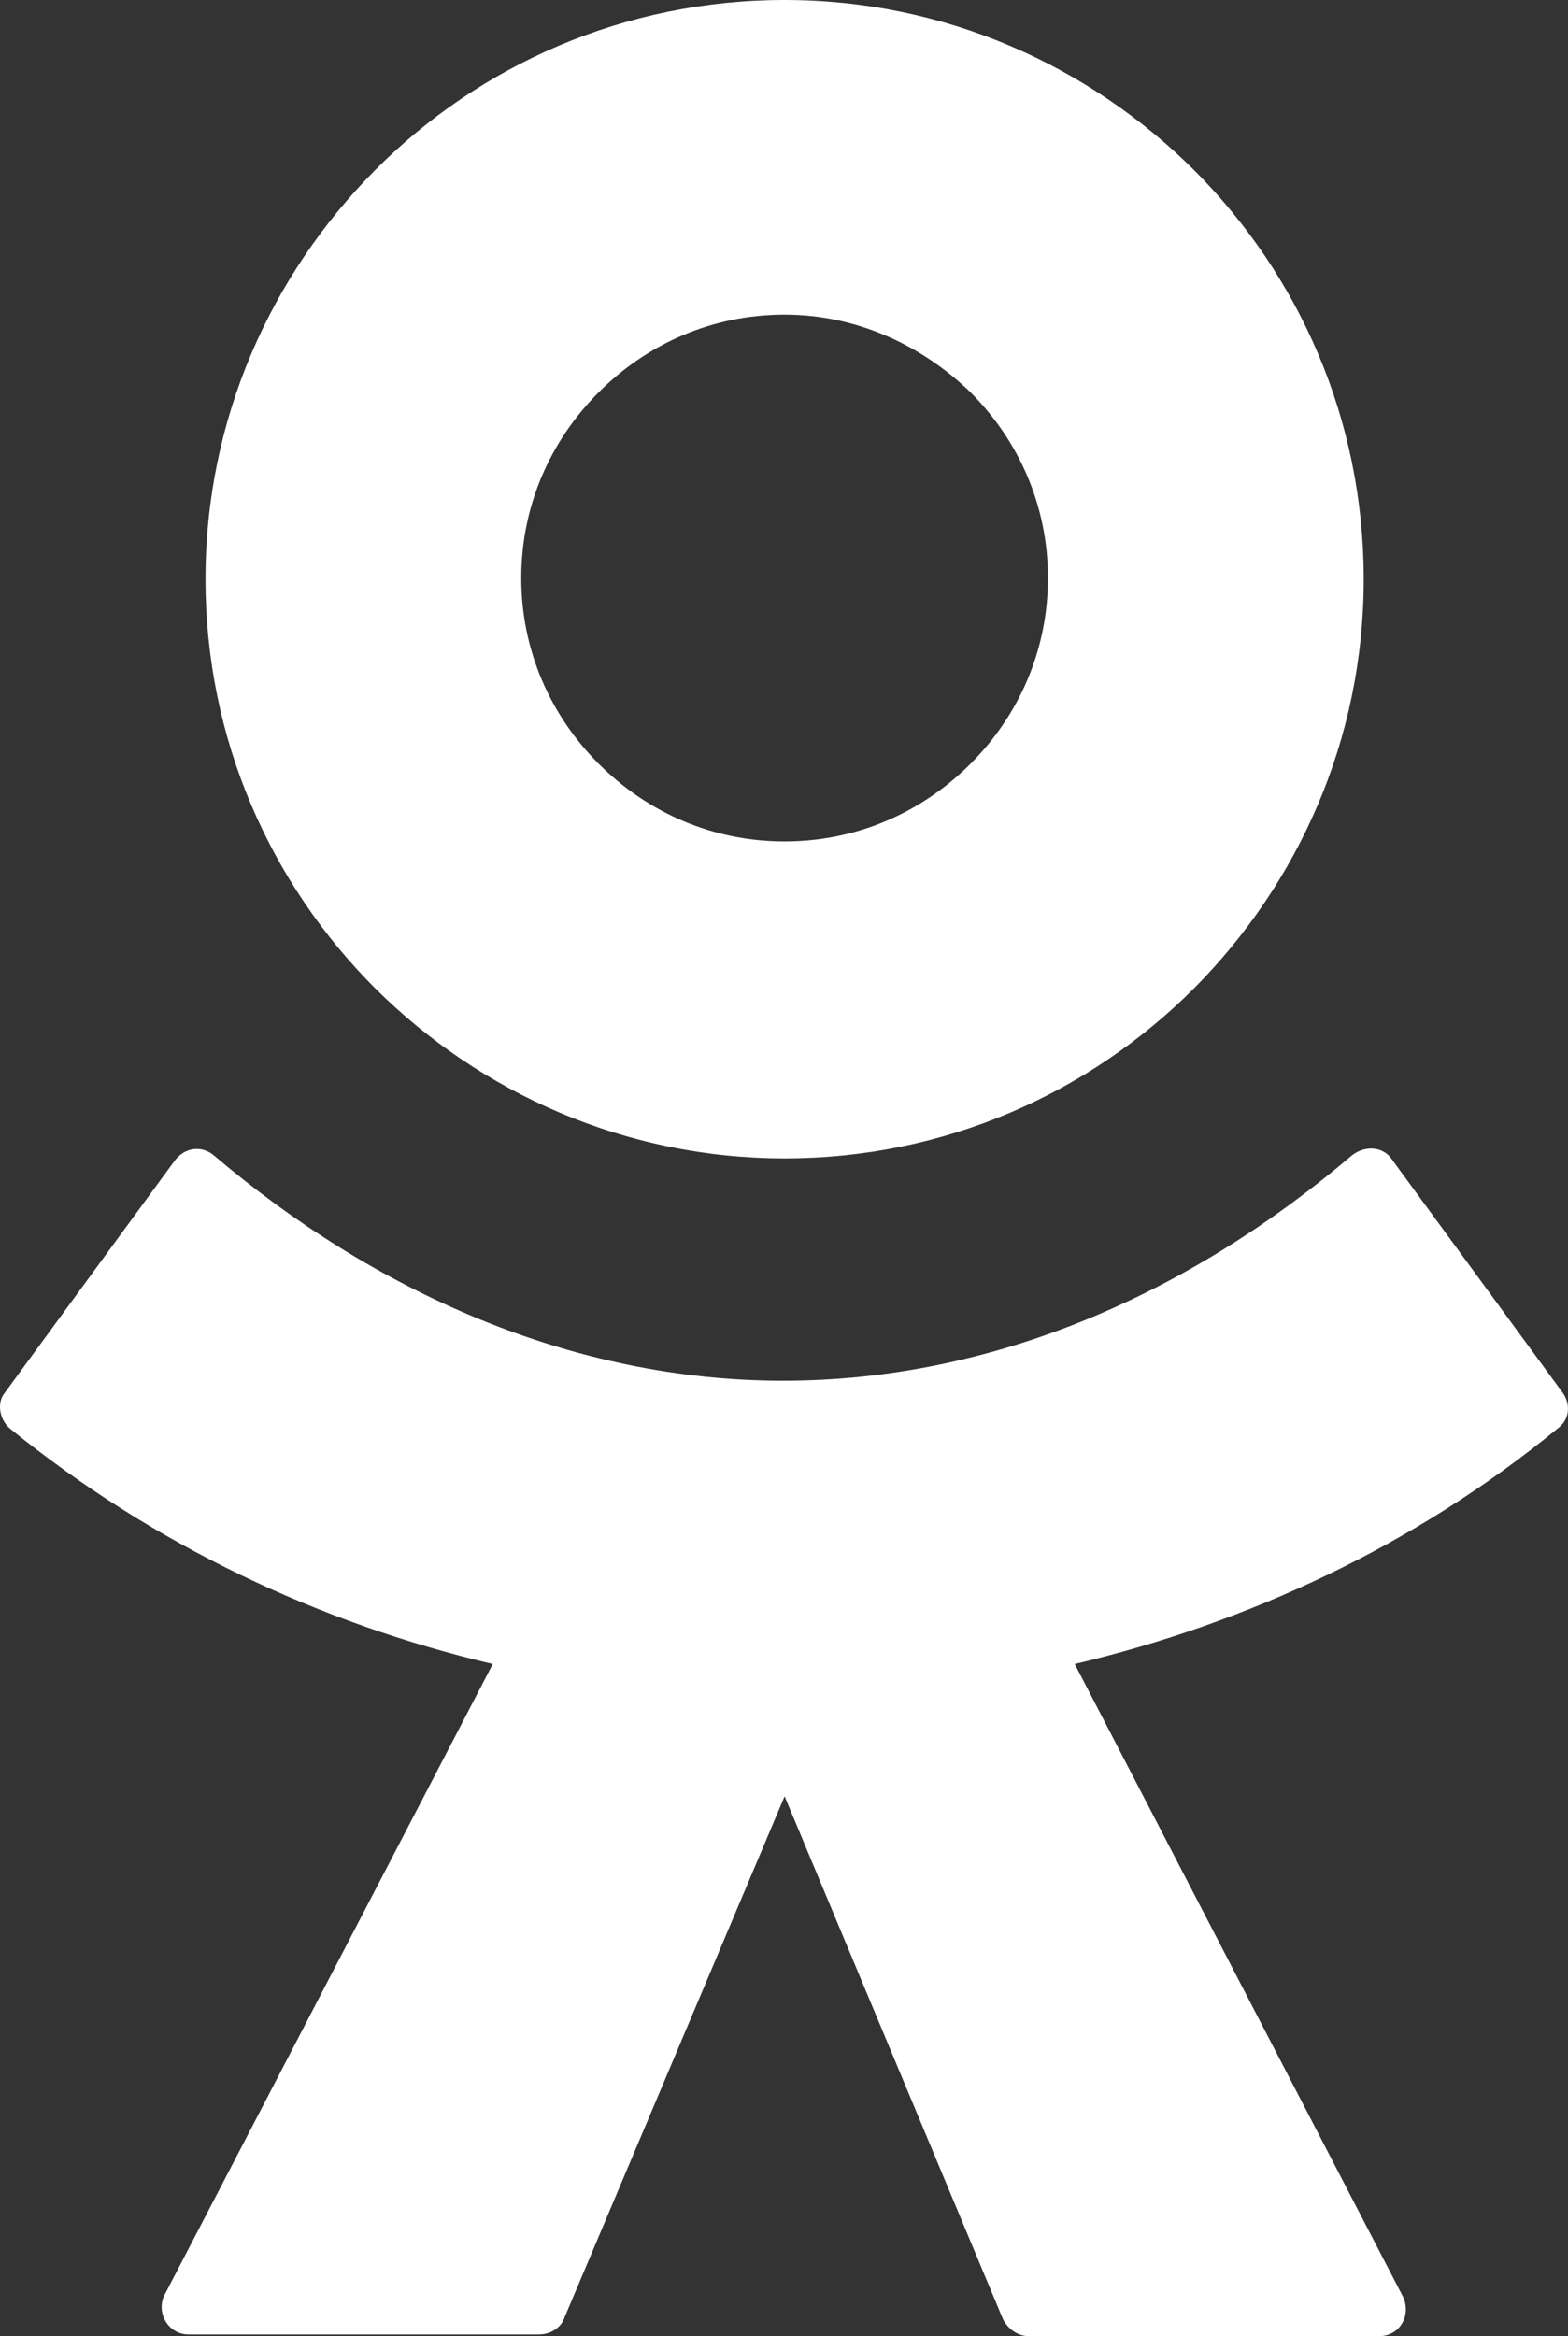 <svg id="Layer_2" xmlns="http://www.w3.org/2000/svg" viewBox="0 0 275.09 409.8"><rect x="0" y="0" width="275.09" height="409.8" fill="#333333" stroke="none"/><defs><style>.cls-1{fill-rule:evenodd}</style></defs><path fill="#fff" class="cls-1" d="M209.45 173.4c-18.4 18.4-43.7 29.8-71.8 29.8-28 0-53.4-11.5-71.8-29.8-18.4-18.4-29.8-43.7-29.8-71.8s11.5-53.4 29.8-71.8S109.55 0 137.65 0s53.4 11.5 71.8 29.8c18.4 18.4 29.8 43.7 29.8 71.8s-11.5 53.4-29.8 71.8zm-71.8-118.2c-12.7 0-24.1 5.1-32.6 13.6s-13.6 19.9-13.6 32.6 5.1 24.1 13.6 32.6 19.9 13.6 32.6 13.6 24.1-5.1 32.6-13.6 13.6-19.9 13.6-32.6-5.1-24.1-13.6-32.6c-8.5-8.2-19.9-13.6-32.6-13.6zm106.7 148.4l29.8 40.7c1.5 2.1 1.2 4.8-.9 6.3-25 20.5-54.3 34.1-84.7 41.3l57.6 111c1.5 3.3-.6 6.9-4.2 6.9h-61.5c-1.8 0-3.6-1.2-4.5-3l-38.3-91.7-38.6 91.4c-.6 1.8-2.4 3-4.5 3h-61.5c-3.6 0-5.7-3.9-4.2-6.9l57.6-110.7c-30.5-7.2-59.4-20.8-84.7-41.3-1.8-1.5-2.4-4.5-.9-6.3l29.8-40.7c1.8-2.4 4.8-2.7 6.9-.9 28 23.8 62.7 39.5 99.8 39.5s71.5-15.4 99.8-39.5c2.4-1.9 5.7-1.6 7.2.9z"/></svg>